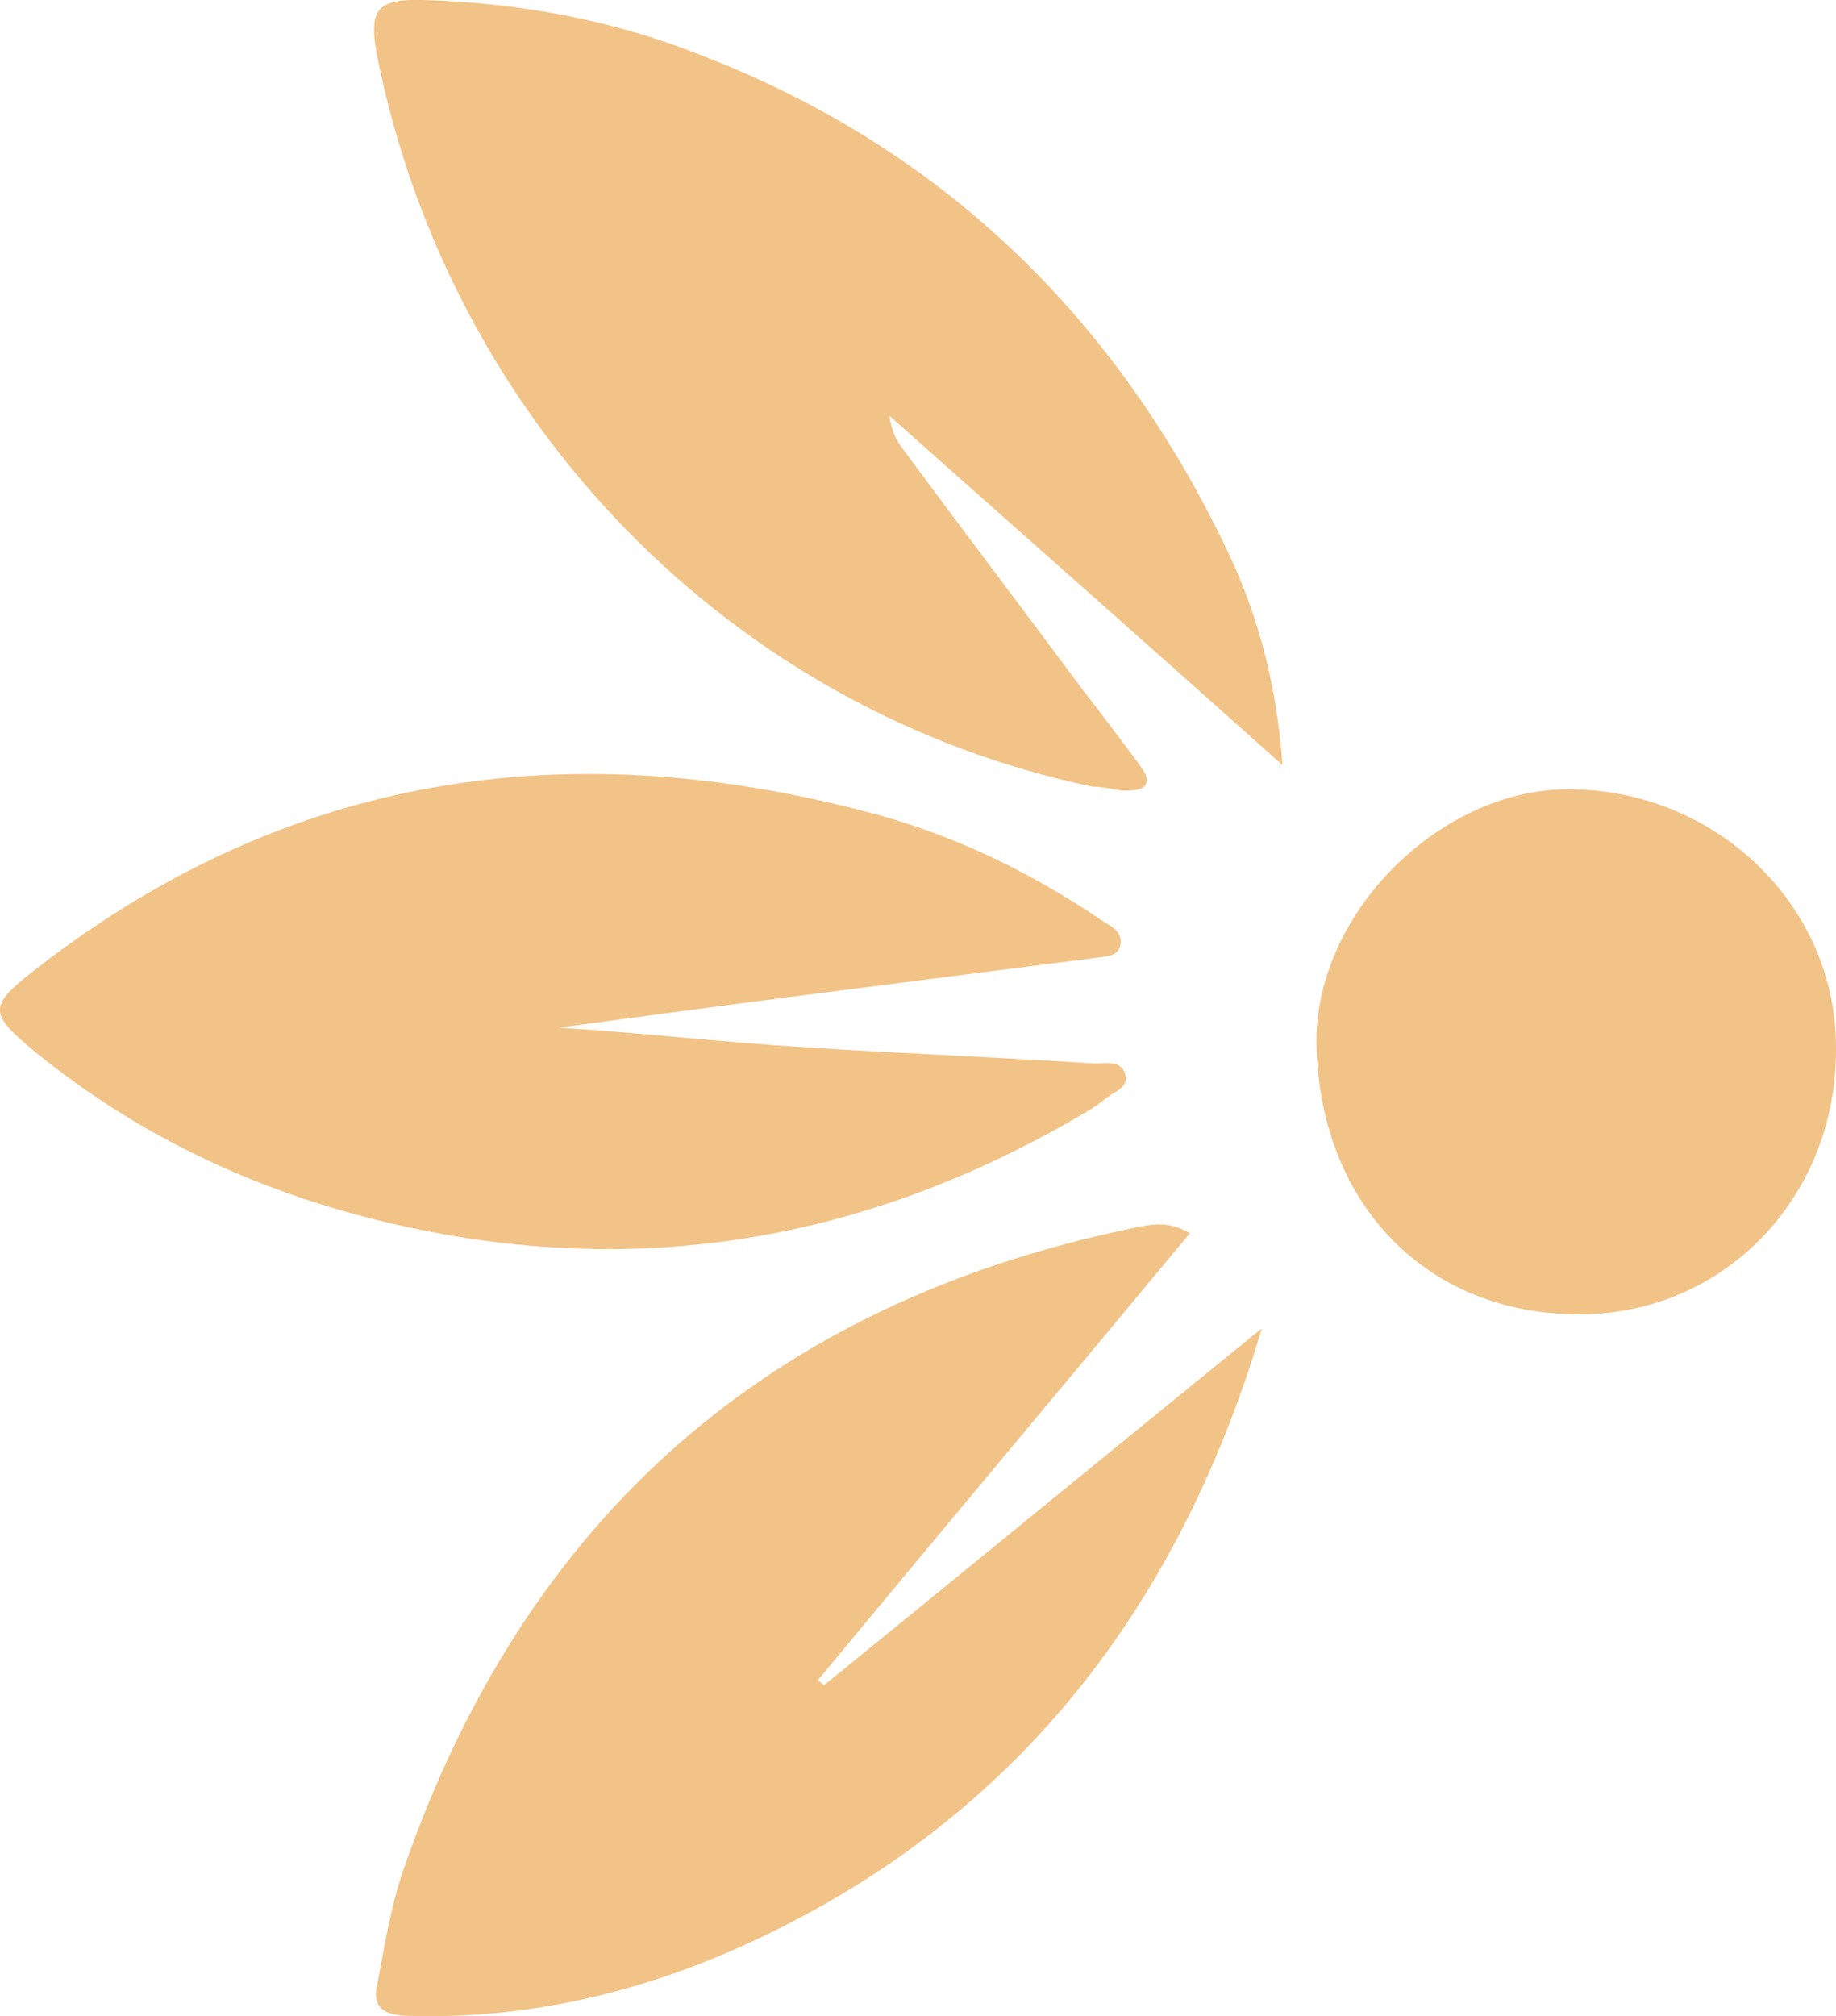 <?xml version="1.0" encoding="utf-8"?>
<!-- Generator: Adobe Illustrator 25.2.1, SVG Export Plug-In . SVG Version: 6.00 Build 0)  -->
<svg version="1.1" id="Layer_1" xmlns="http://www.w3.org/2000/svg" xmlns:xlink="http://www.w3.org/1999/xlink" x="0px" y="0px"
	 viewBox="0 0 41 45" style="enable-background:new 0 0 41 45;" xml:space="preserve">
<style type="text/css">
	.st0{fill:#FC9E51;}
	.st1{fill:#DBD0E9;}
	.st2{fill:#9AD6DB;}
	.st3{fill:#F2C387;}
</style>
<g>
	<path class="st3" d="M9.24,45c2.45,0.06,4.81-0.47,7.04-1.43c6.14-2.67,9.97-7.44,11.9-13.92c-3.26,2.65-6.52,5.32-9.78,7.97
		c-0.03-0.03-0.08-0.08-0.14-0.11c2.74-3.31,5.52-6.62,8.31-9.98c-0.49-0.3-0.92-0.19-1.3-0.11c-8.07,1.68-13.53,6.42-16.27,14.34
		c-0.27,0.8-0.41,1.65-0.57,2.51C8.26,44.94,8.75,45,9.24,45z"/>
	<path class="st3" d="M29.4,23.41c0.11,3.47,2.45,5.93,5.87,5.93c3.23,0,5.76-2.62,5.73-5.96c0-3.17-2.66-5.71-5.87-5.76
		C32.22,17.54,29.29,20.4,29.4,23.41z"/>
	<path class="st3" d="M10.19,27.6c5.03,0.83,9.7-0.19,14.07-2.78c0.14-0.08,0.27-0.17,0.41-0.28c0.19-0.17,0.54-0.25,0.46-0.55
		c-0.08-0.33-0.43-0.25-0.68-0.25c-2.15-0.14-4.29-0.22-6.44-0.36c-1.85-0.11-3.7-0.33-5.54-0.44c1.87-0.25,3.72-0.5,5.6-0.74
		c2.17-0.28,4.32-0.55,6.49-0.83c0.19-0.03,0.41-0.03,0.46-0.28c0.05-0.28-0.19-0.41-0.38-0.52c-1.66-1.13-3.45-1.99-5.41-2.48
		c-6.63-1.71-12.77-0.8-18.31,3.45c-1.22,0.94-1.22,1.05-0.05,2.01C3.61,25.75,6.74,27.02,10.19,27.6z"/>
	<path class="st3" d="M25.08,17.65c0.16,0,0.35,0,0.46-0.08c0.16-0.17,0-0.36-0.11-0.52c-0.41-0.55-0.82-1.1-1.25-1.65
		c-1.33-1.79-2.69-3.58-4.02-5.38c-0.14-0.19-0.24-0.36-0.3-0.74c2.88,2.56,5.73,5.07,8.78,7.8c-0.14-1.96-0.62-3.56-1.33-4.99
		c-2.5-5.13-6.36-8.82-11.66-10.86C13.67,0.44,11.57,0.06,9.46,0C8.4-0.03,8.23,0.22,8.42,1.24c1.63,8.19,7.93,14.64,15.98,16.32
		C24.62,17.56,24.83,17.62,25.08,17.65z"/>
</g>
</svg>
